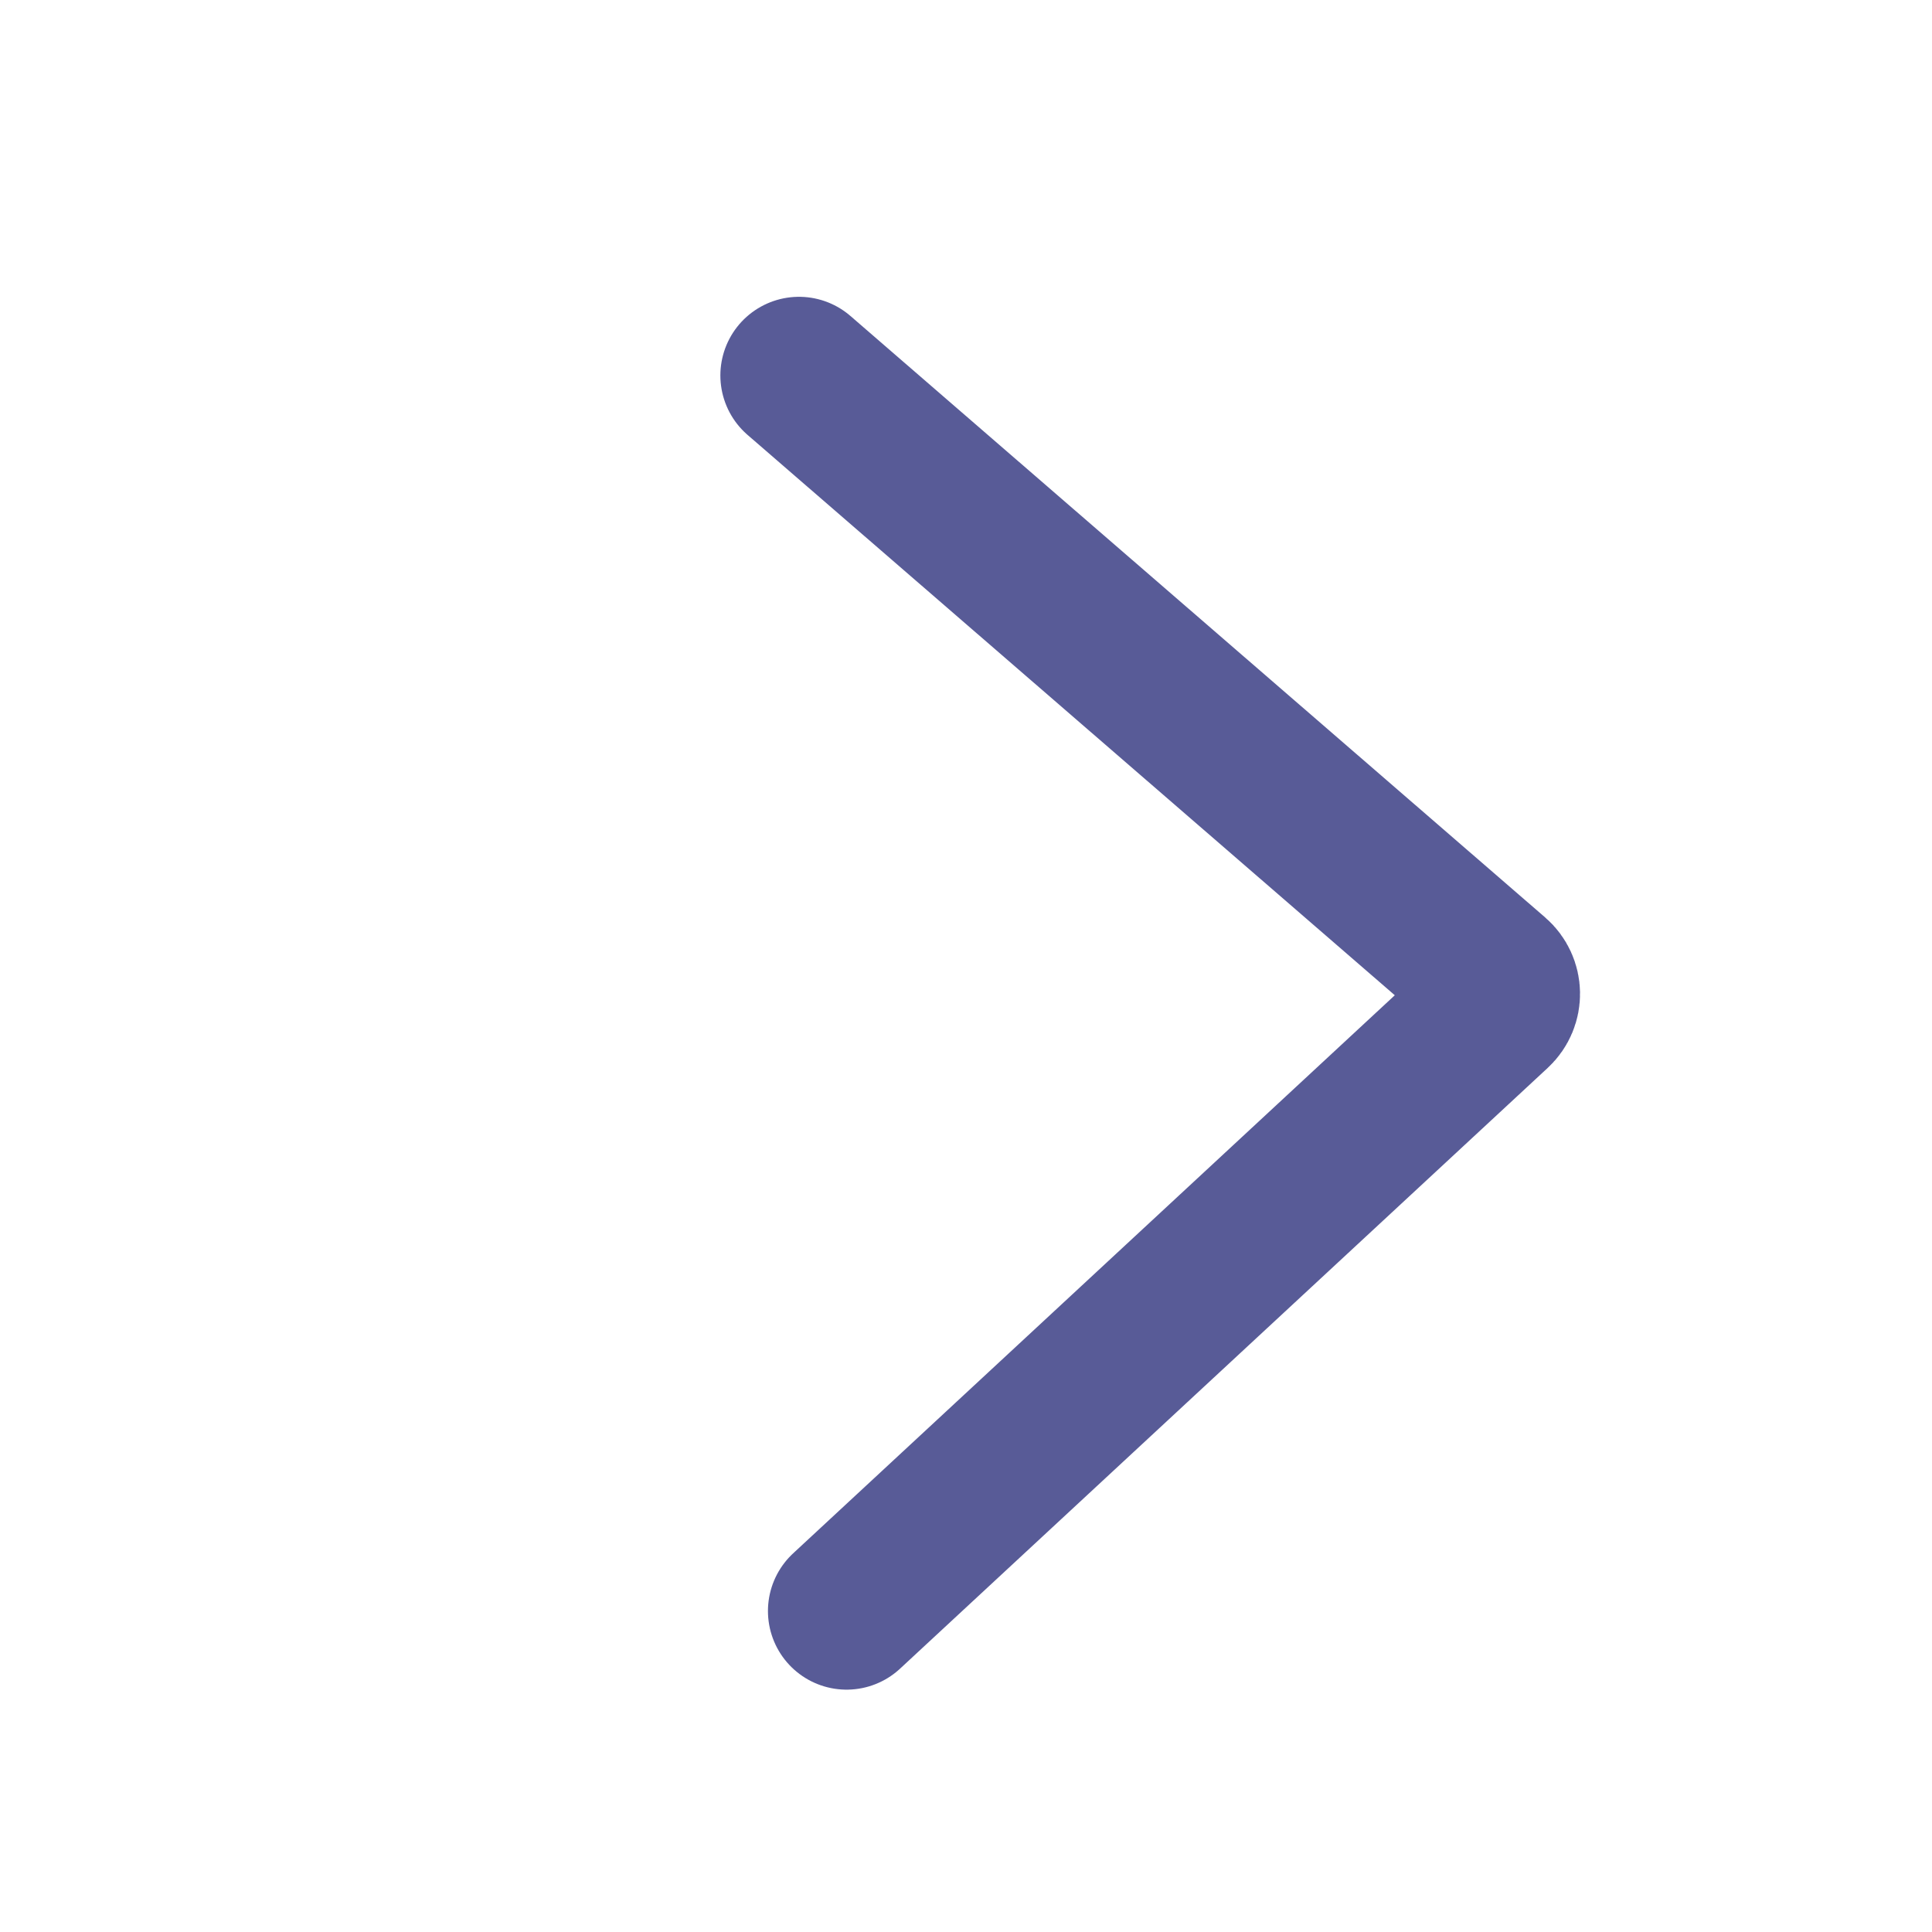 <svg width="86" height="86" viewBox="0 0 86 86" fill="none" xmlns="http://www.w3.org/2000/svg">
<g clip-path="url(#clip0_100_564)">
<path d="M35.566 16.712L66.487 43.482C66.938 43.871 66.95 44.566 66.513 44.971L37.684 71.712" stroke="#2F327D" stroke-opacity="0.8" stroke-width="7" stroke-linecap="round"/>
</g>
<defs>
<clipPath id="clip0_100_564">
<rect width="60.265" height="60.194" rx="2" transform="matrix(0.734 -0.679 0.678 0.735 0 40.907)" fill="white"/>
</clipPath>
</defs>
</svg>
